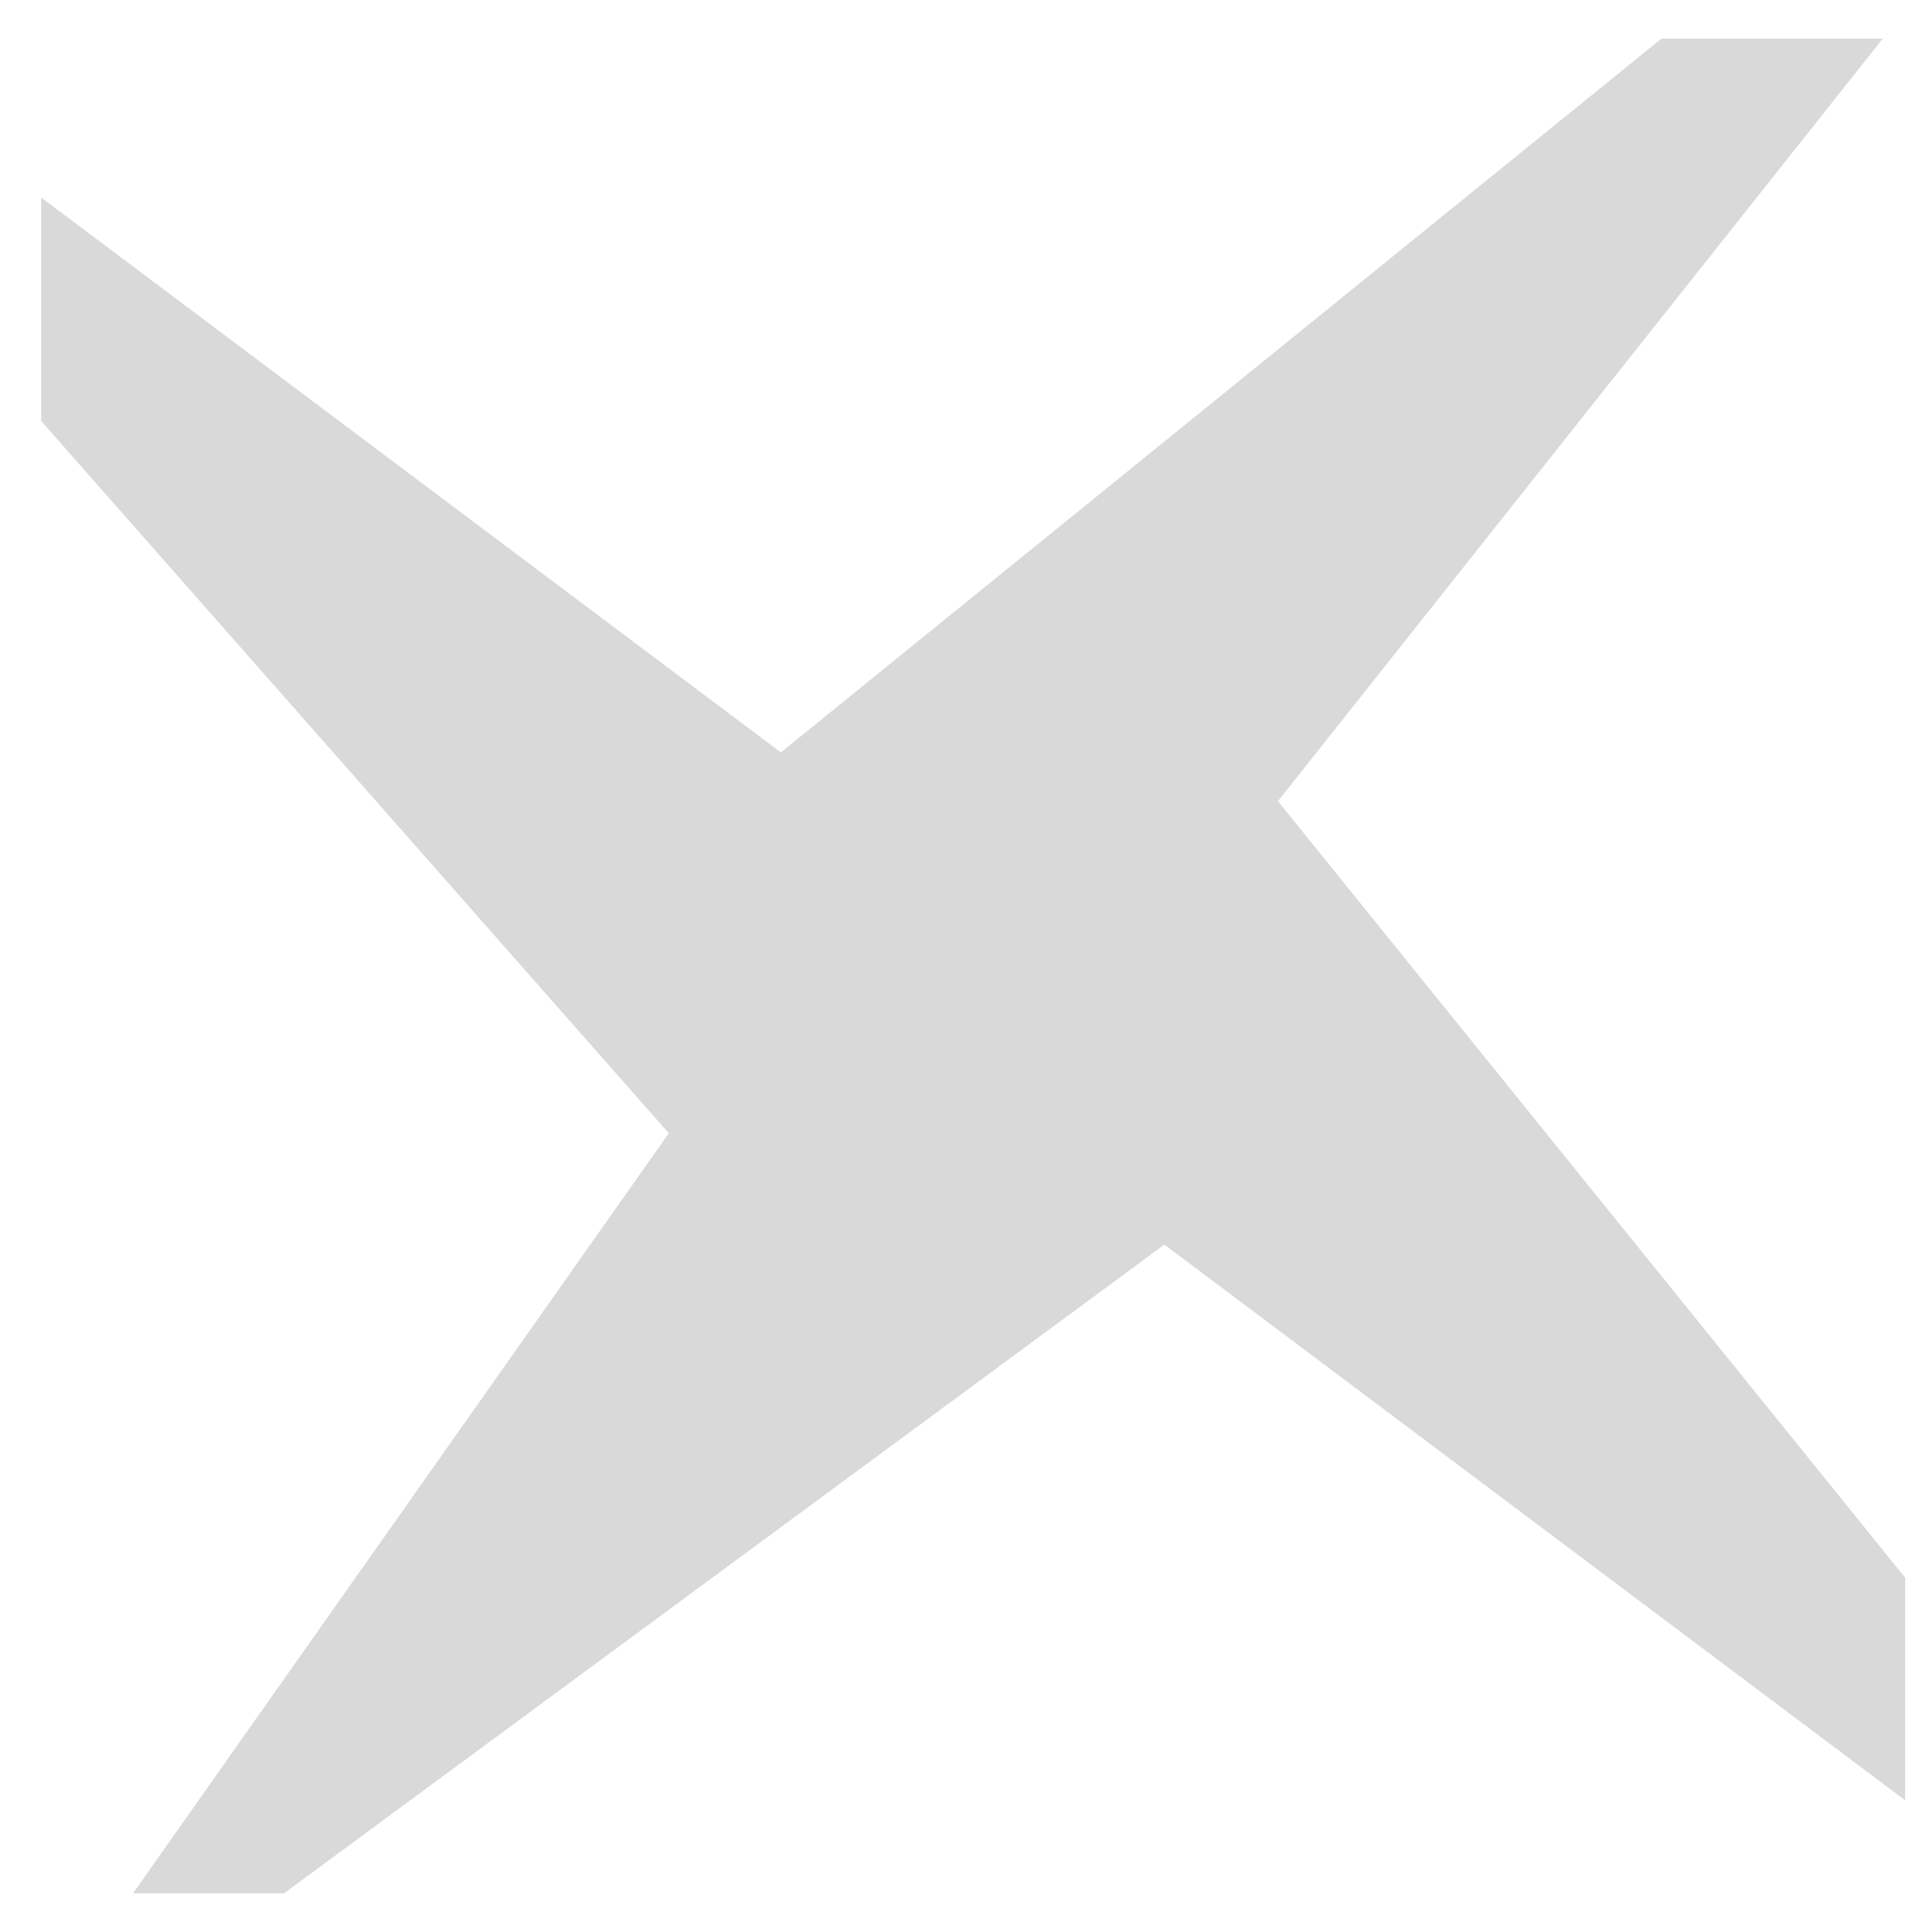 <?xml version="1.0" encoding="UTF-8"?> <svg xmlns="http://www.w3.org/2000/svg" width="25" height="25" viewBox="0 0 25 25" fill="none"><path d="M10.116 10.37L1.033 3.556V5.259L9.29 14.63L2.685 24H3.51L15.07 15.482L24.153 22.296V20.593L15.896 10.37L23.328 1H21.676L10.116 10.37Z" fill="#D9D9D9" stroke="#D9D9D9"></path></svg> 